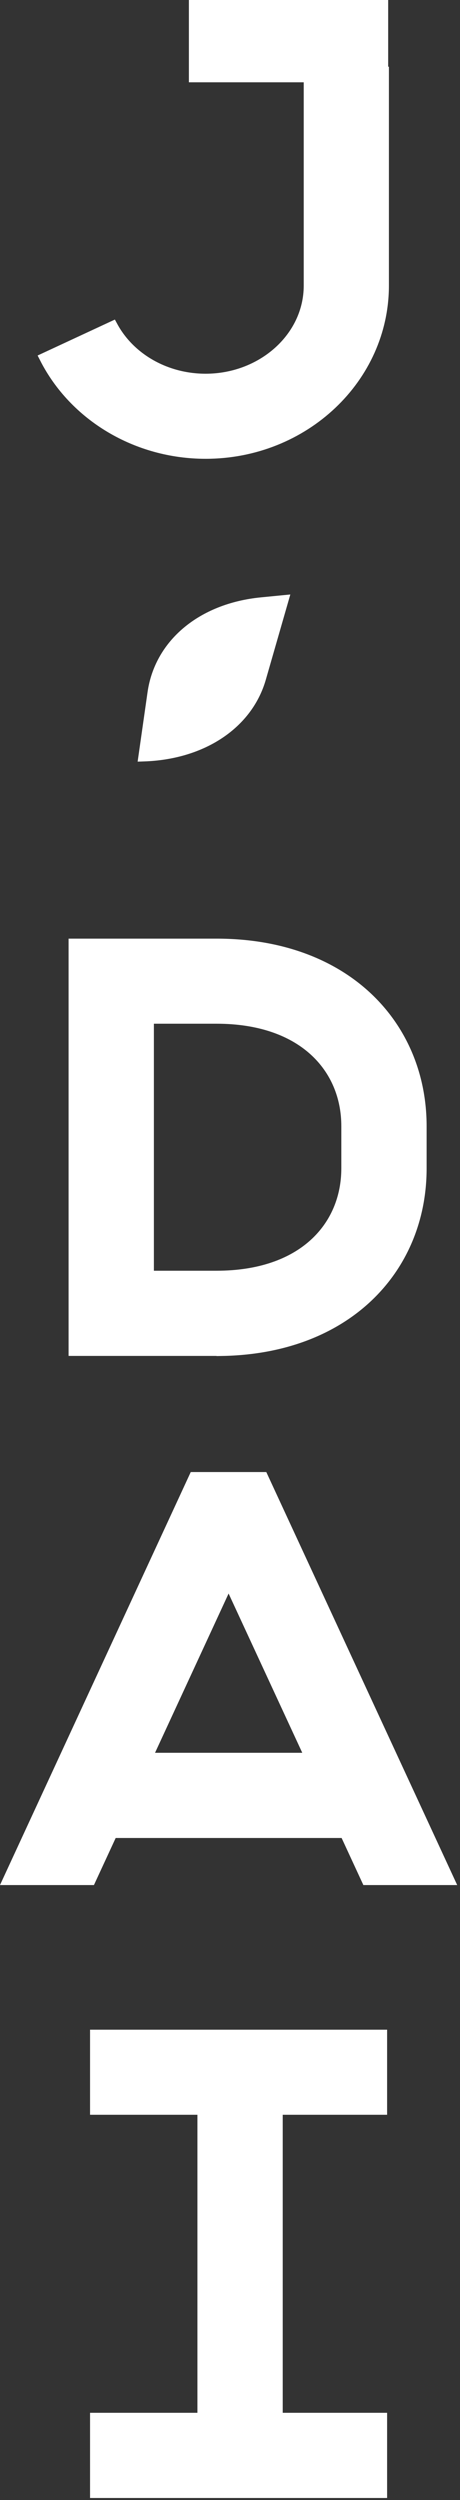 <?xml version="1.0" encoding="UTF-8"?> <svg xmlns="http://www.w3.org/2000/svg" width="112" height="608" viewBox="0 0 112 608" fill="none"><rect x="0" y="0" width="112" height="608" fill="#333333" stroke="none"/><path d="M37.223 168.512C38.909 156.688 49.089 148.014 63.65 146.578C63.65 146.578 63.65 146.578 63.65 146.578L68.894 146.065L63.457 164.953L63.457 164.953C60.295 175.949 49.378 183.376 35.03 183.865L37.223 168.512L37.223 168.512Z" fill="white" stroke="white" stroke-width="2.62"></path><path d="M52.732 328.438H18.009V229.58H52.732C68.505 229.58 80.953 234.599 89.447 242.596C97.94 250.593 102.563 261.644 102.563 273.882V284.162C102.563 296.4 97.94 307.45 89.447 315.447C81.19 323.222 69.195 328.182 54.042 328.452V328.438H52.732ZM36.157 309.032V310.342H37.467H52.732C63.138 310.342 71.07 307.422 76.417 302.621C81.771 297.813 84.416 291.222 84.416 284.136V273.856C84.416 266.768 81.764 260.178 76.407 255.37C71.057 250.57 63.125 247.65 52.732 247.65H37.467H36.157V248.96V309.006V309.032Z" fill="white" stroke="white" stroke-width="2.62"></path><path d="M63.999 359.301L109.267 457.121H89.31L84.366 446.433L84.014 445.673H83.177H28.167H27.329L26.978 446.433L22.033 457.121H2.049L47.281 359.301H63.999ZM36.557 425.717L35.697 427.577H37.746H73.597H75.648L74.786 425.716L56.848 386.983L55.658 384.414L54.469 386.984L36.557 425.717Z" fill="white" stroke="white" stroke-width="2.62"></path><path d="M47.301 18.705V1.31H93.201V16.225V17.535H93.382V69.444C93.382 91.884 74.026 110.267 50.067 110.267C33.279 110.267 18.115 101.154 10.943 87.073L27.405 79.421C31.669 87.253 40.427 92.197 50.067 92.197C63.815 92.197 75.261 82.109 75.261 69.469V20.015V18.705H73.95H47.301Z" fill="white" stroke="white" stroke-width="2.62"></path><path d="M68.836 512.986H67.526V514.296V586.777V588.087H68.836H92.941V606.183H23.236V588.087H48.068H49.378V586.777V514.296V512.986H48.068H23.236V494.916H92.941V512.986H68.836Z" fill="white" stroke="white" stroke-width="2.62"></path></svg> 